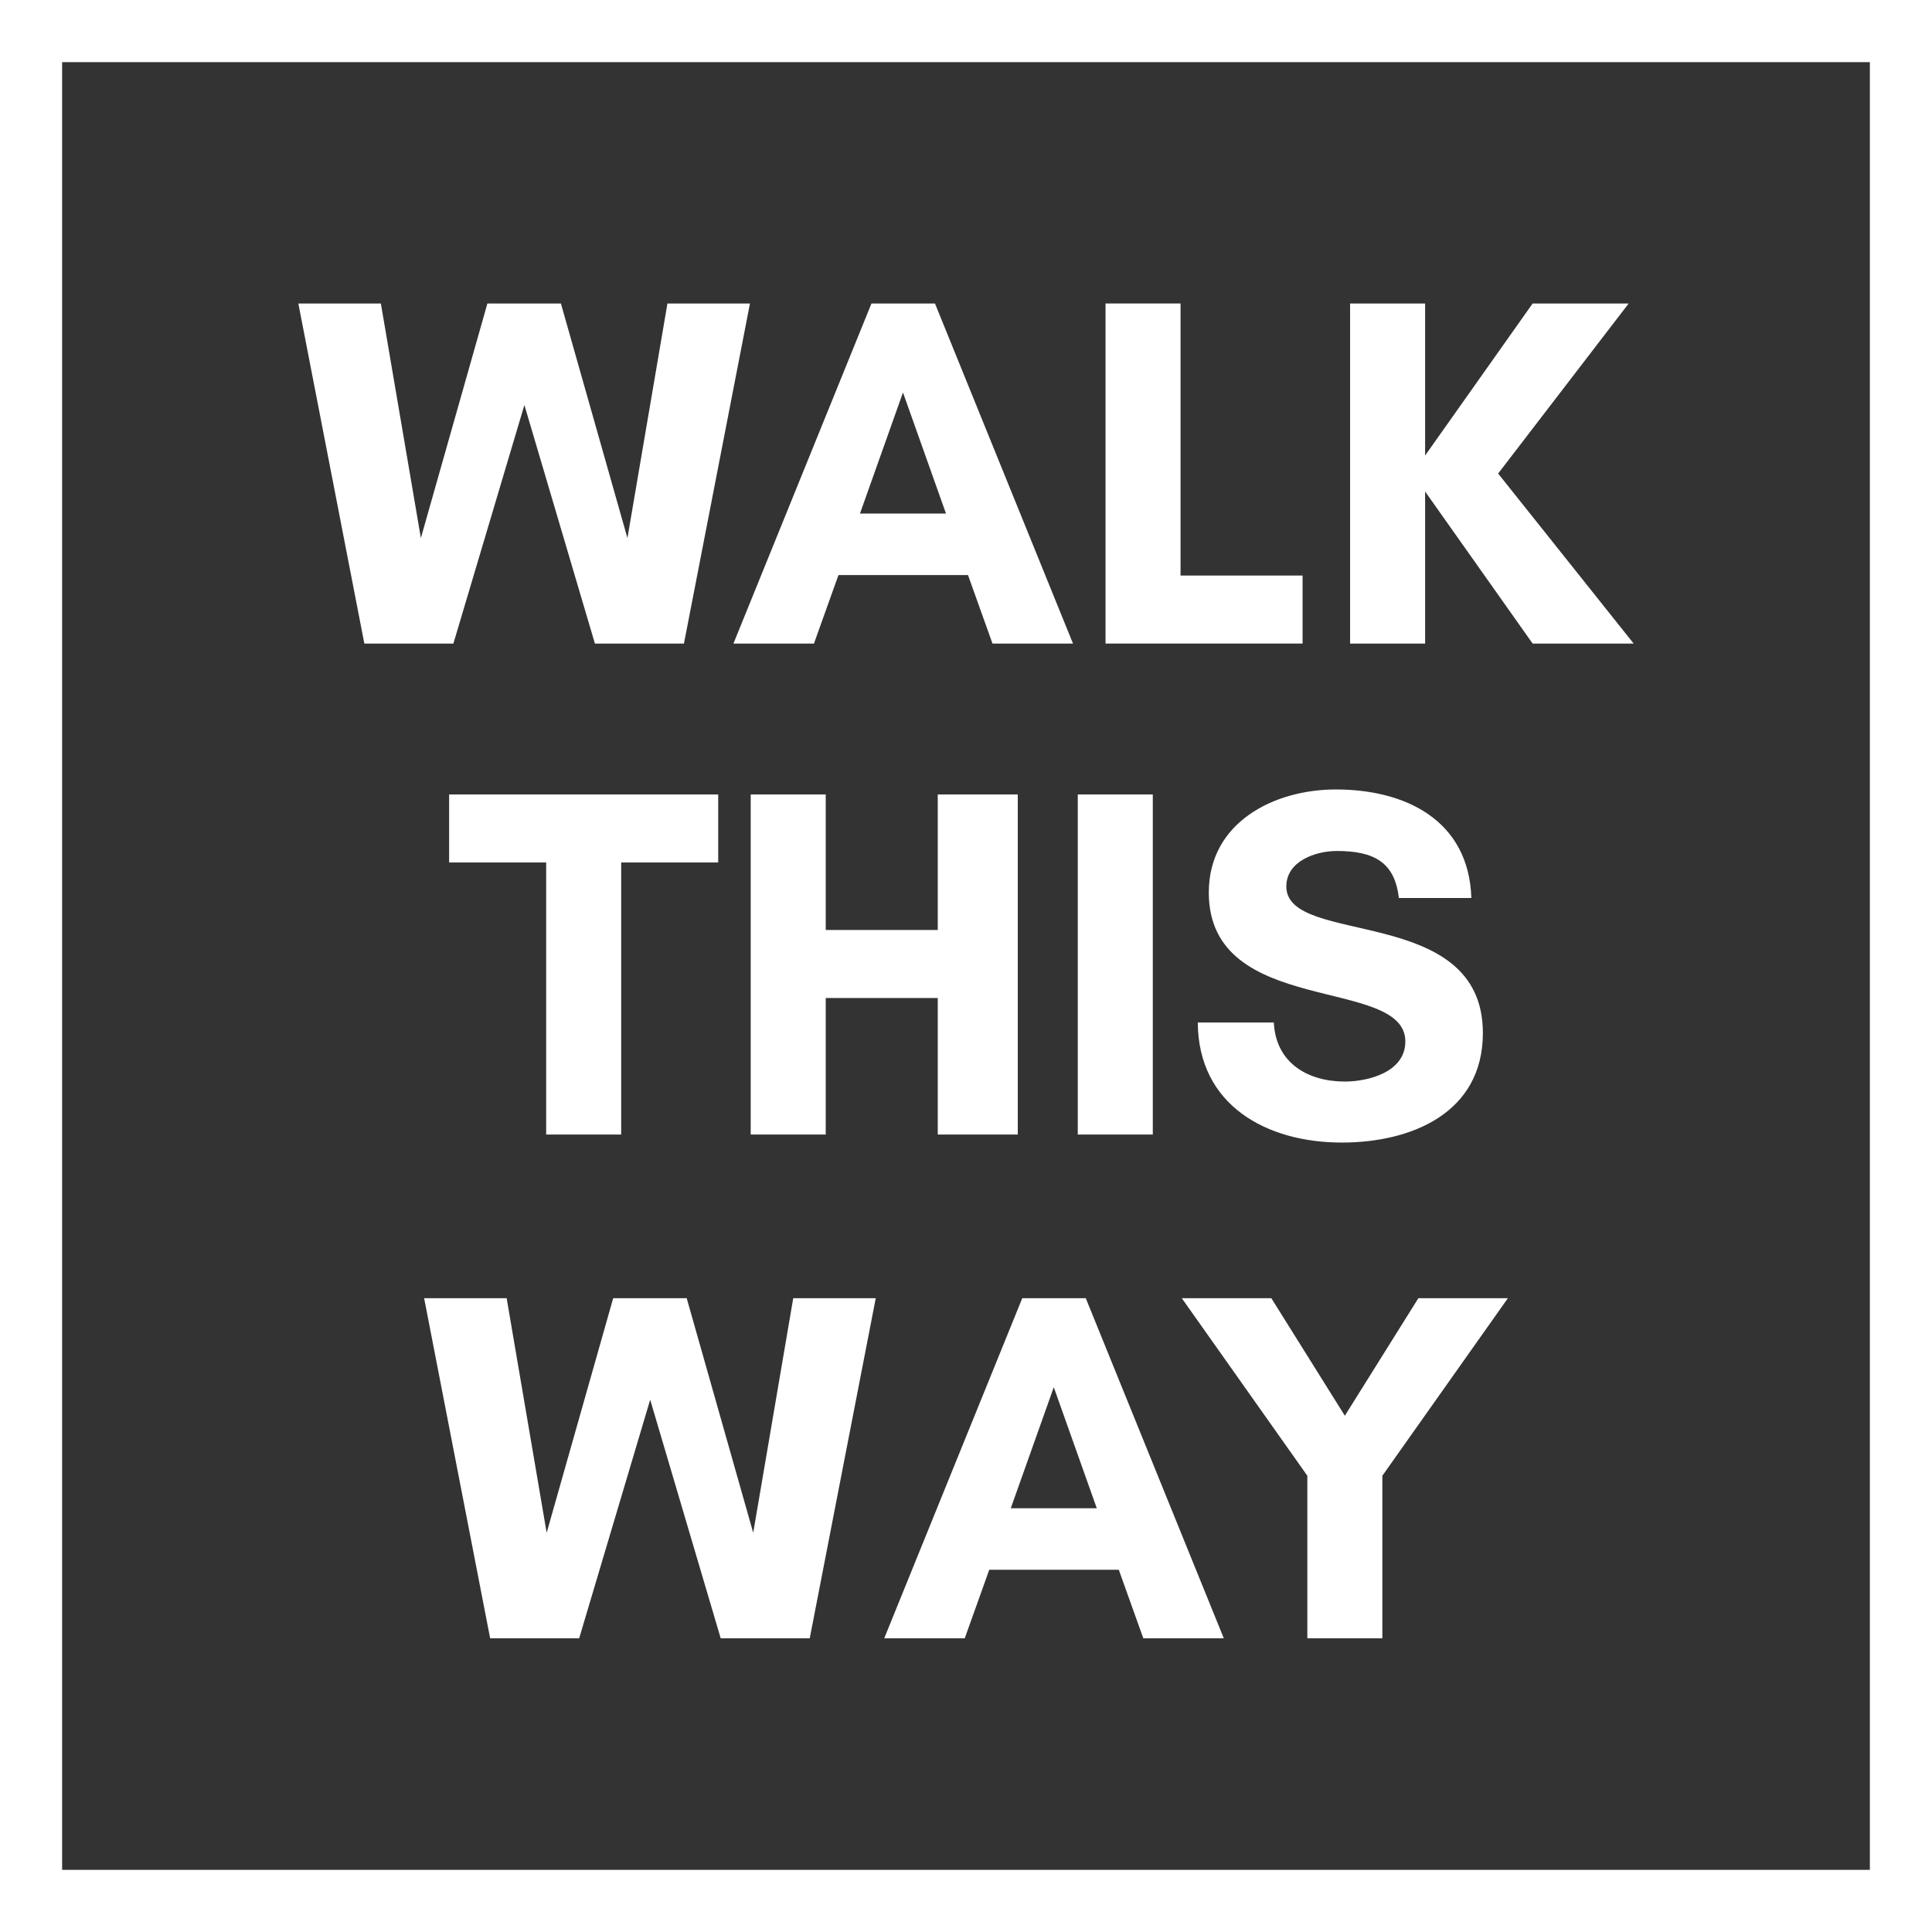 <?xml version="1.0" encoding="UTF-8"?><svg id="Laag_1" xmlns="http://www.w3.org/2000/svg" viewBox="0 0 1243.91 1243.91"><rect x="0" y="0" width="1243.91" height="1243.91" fill="#333333" stroke="none"/><defs><style>.cls-1{fill:#fff;stroke-width:0px;}</style></defs><path class="cls-1" d="m440.35,414.36h-57.32l-45.4-153.6-45.72,153.6h-57.32l-42.5-218.96h53.13l25.76,151.02,42.83-151.02h47.33l42.83,151.02,25.76-151.02h53.13l-42.5,218.96Z"/><path class="cls-1" d="m639.02,414.36l-15.78-44.11h-83.4l-15.78,44.11h-51.84l88.87-218.96h40.89l88.87,218.96h-51.84Zm-57.64-161.65l-27.69,77.93h55.38l-27.69-77.93Z"/><path class="cls-1" d="m711.79,195.39h48.3v175.17h78.57v43.79h-126.87v-218.96Z"/><path class="cls-1" d="m917.55,414.36h-48.3v-218.96h48.3v97.89l69.23-97.89h61.83l-84.04,109.48,87.26,109.48h-65.04l-69.23-97.89v97.89Z"/><path class="cls-1" d="m399.94,730.47h-48.3v-175.17h-62.47v-43.79h173.24v43.79h-62.47v175.17Z"/><path class="cls-1" d="m655.29,511.51v218.96h-51.52v-87.91h-72.13v87.91h-48.3v-218.96h48.3v87.26h72.13v-87.26h51.52Z"/><path class="cls-1" d="m693.92,730.47v-218.96h48.3v218.96h-48.3Z"/><path class="cls-1" d="m904.83,670.58c0-42.5-126.55-15.13-126.55-95.96,0-45.08,41.86-66.33,81.79-66.33,45.08,0,85.65,19.96,87.26,69.88h-46.69c-2.58-22.86-15.78-30.27-39.93-30.27-13.52,0-32.52,6.44-32.52,22.86,0,38.96,126.55,10.95,126.55,94.35,0,51.52-46.05,70.52-90.81,70.52-48.3,0-92.42-23.83-92.74-77.28h48.95c1.29,26.08,21.9,38,45.72,38,15.13,0,38.96-6.12,38.96-25.76Z"/><path class="cls-1" d="m521.34,1054.8h-57.32l-45.4-153.6-45.72,153.6h-57.32l-42.5-218.96h53.13l25.76,151.02,42.83-151.02h47.33l42.83,151.02,25.76-151.02h53.13l-42.5,218.96Z"/><path class="cls-1" d="m736.11,1054.8l-15.78-44.12h-83.4l-15.78,44.12h-51.84l88.87-218.96h40.89l88.87,218.96h-51.84Zm-57.64-161.65l-27.69,77.93h55.38l-27.69-77.93Z"/><path class="cls-1" d="m841.72,950.15l-80.82-114.31h57.64l47.33,75.67,47.33-75.67h57.64l-80.82,114.31v104.65h-48.3v-104.65Z"/><path class="cls-1" d="m1203.91,40v1163.91H40V40h1163.91M1243.91,0H0v1243.91h1243.91V0h0Z"/></svg>